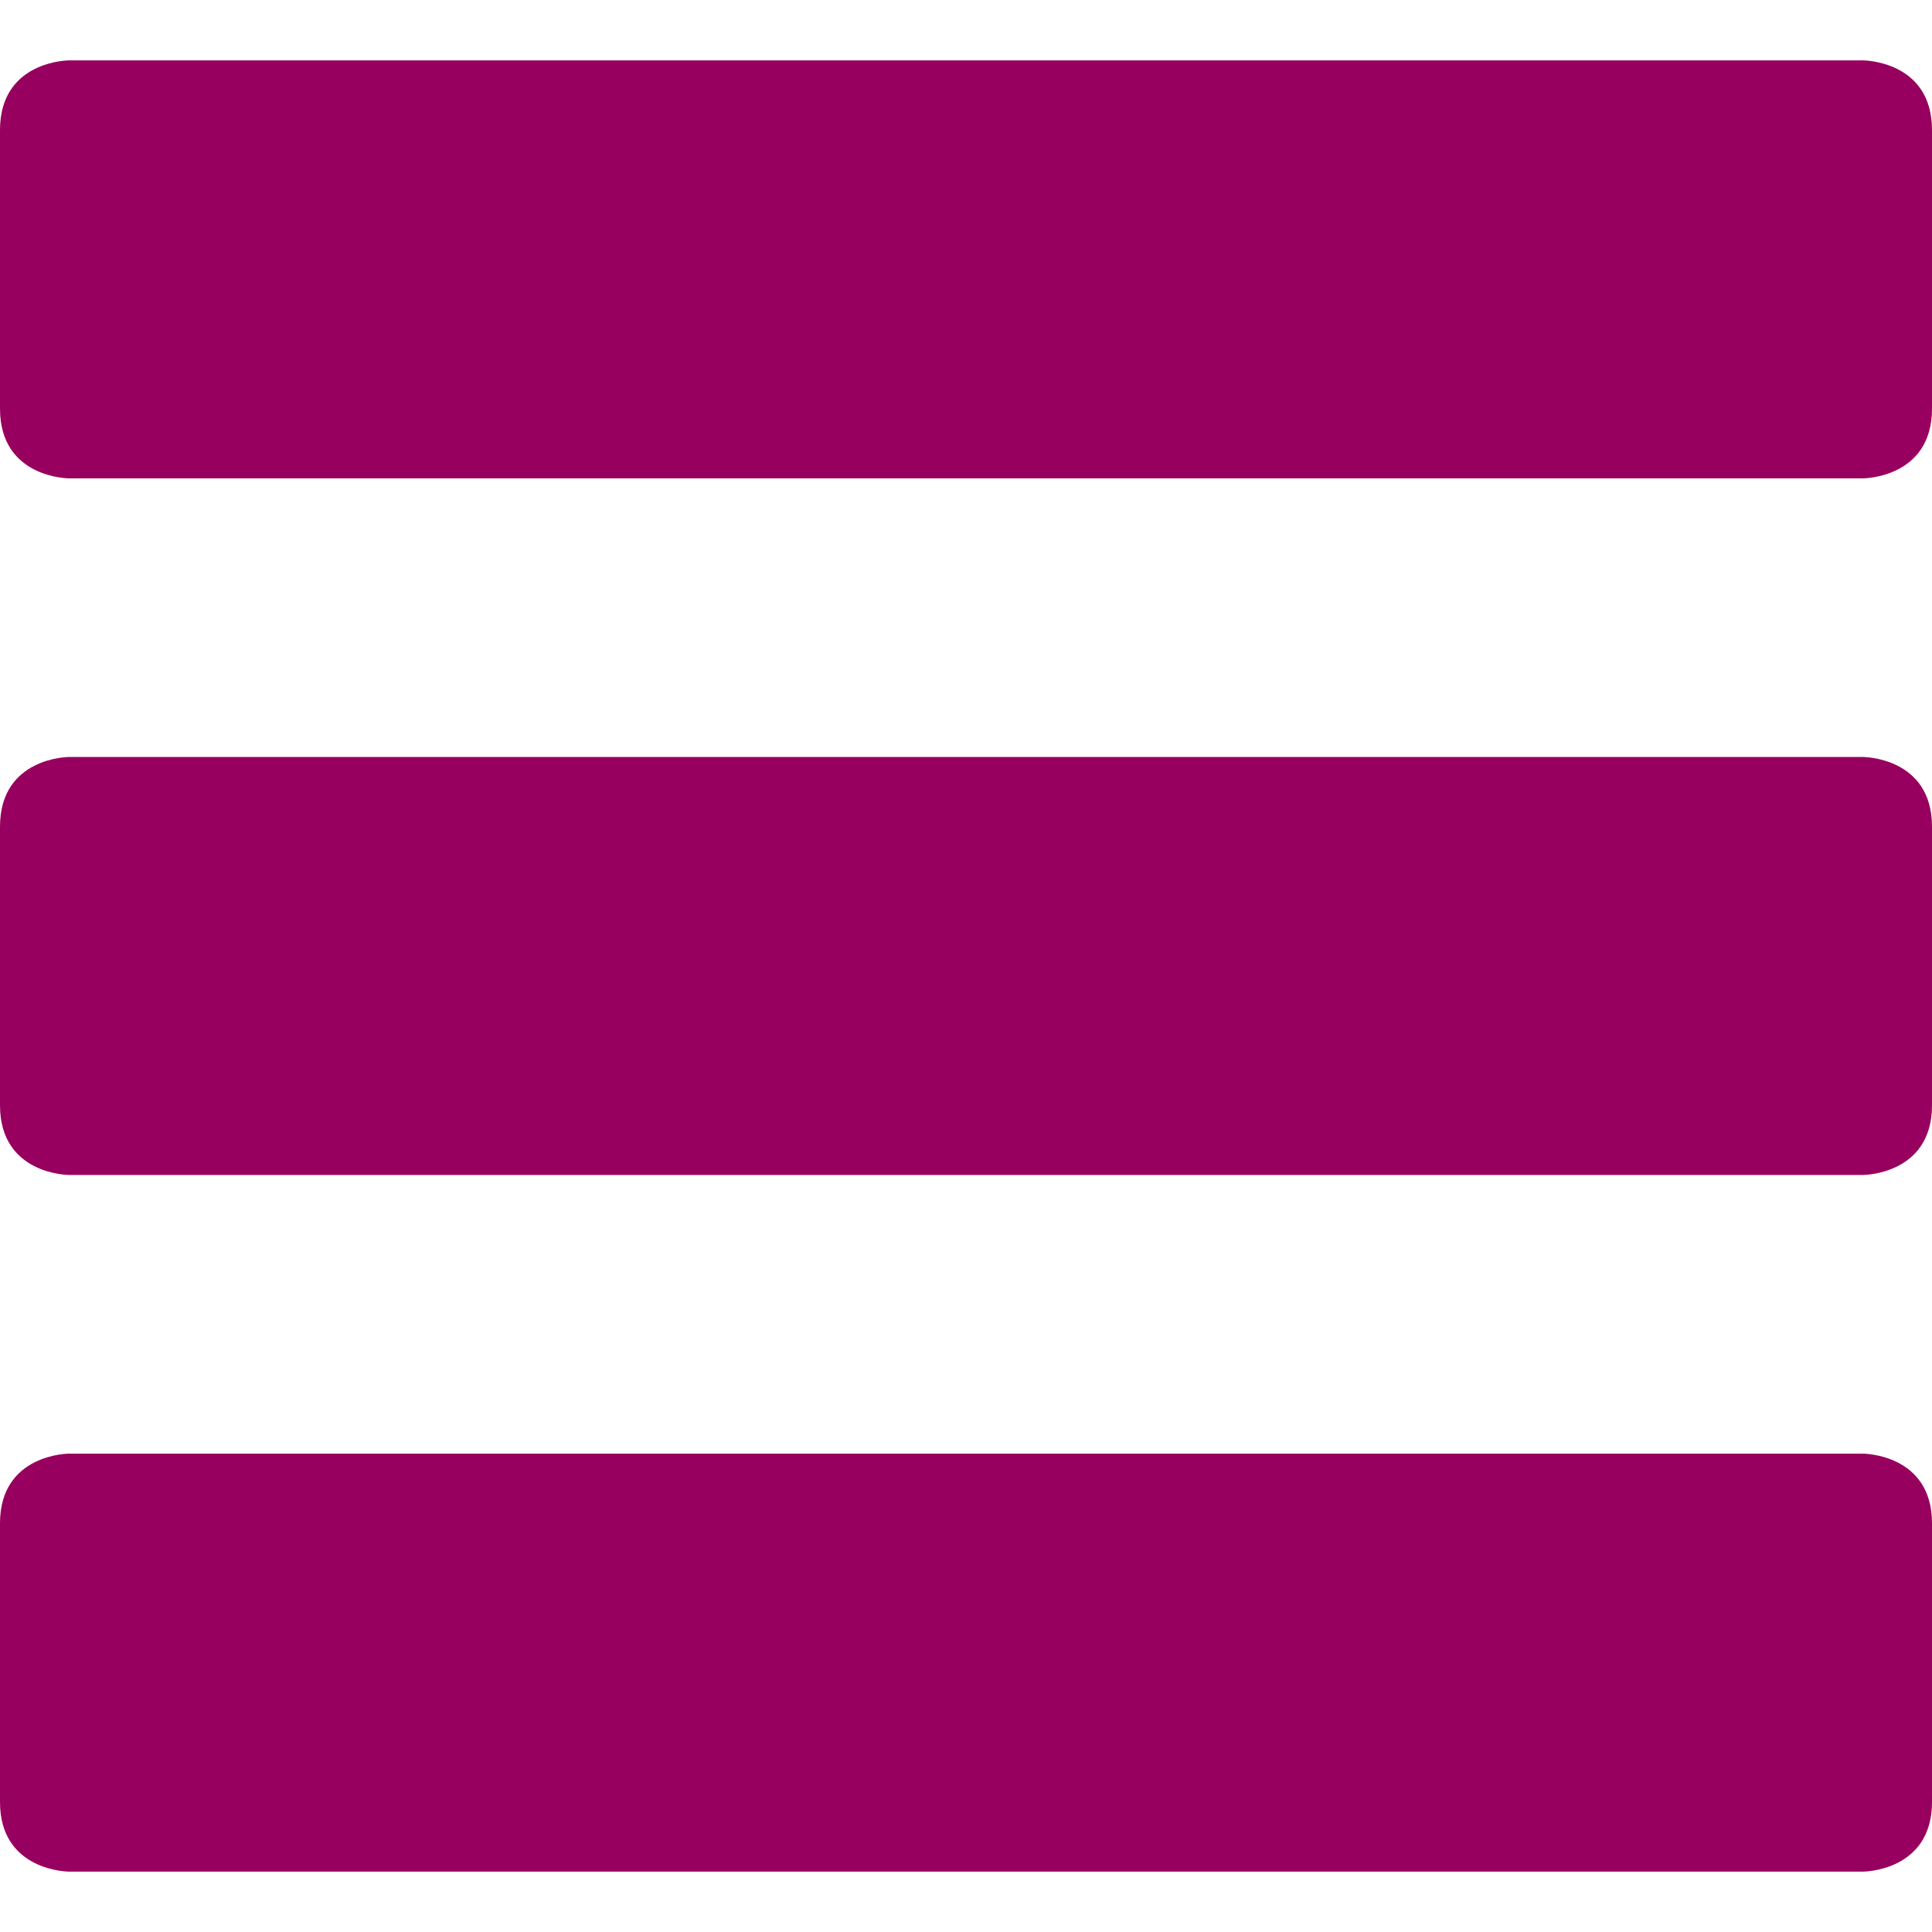 <!-- Generated by IcoMoon.io -->
<svg version="1.1" xmlns="http://www.w3.org/2000/svg" width="28" height="28" fill="#97005E" viewBox="0 0 32 32">
<title>Menu</title>
<path d="M32 25.231v4.615c0 1.154-1.143 1.154-1.143 1.154h-29.714c0 0-1.143 0-1.143-1.154v-4.615c0-1.154 1.143-1.154 1.143-1.154h29.714c0 0 1.143 0 1.143 1.154zM32 13.692v4.615c0 1.154-1.143 1.154-1.143 1.154h-29.714c0 0-1.143 0-1.143-1.154v-4.615c0-1.154 1.143-1.154 1.143-1.154h29.714c0 0 1.143 0 1.143 1.154zM32 2.154v4.615c0 1.154-1.143 1.154-1.143 1.154h-29.714c0 0-1.143 0-1.143-1.154v-4.615c0-1.154 1.143-1.154 1.143-1.154h29.714c0 0 1.143 0 1.143 1.154z"></path>
</svg>
